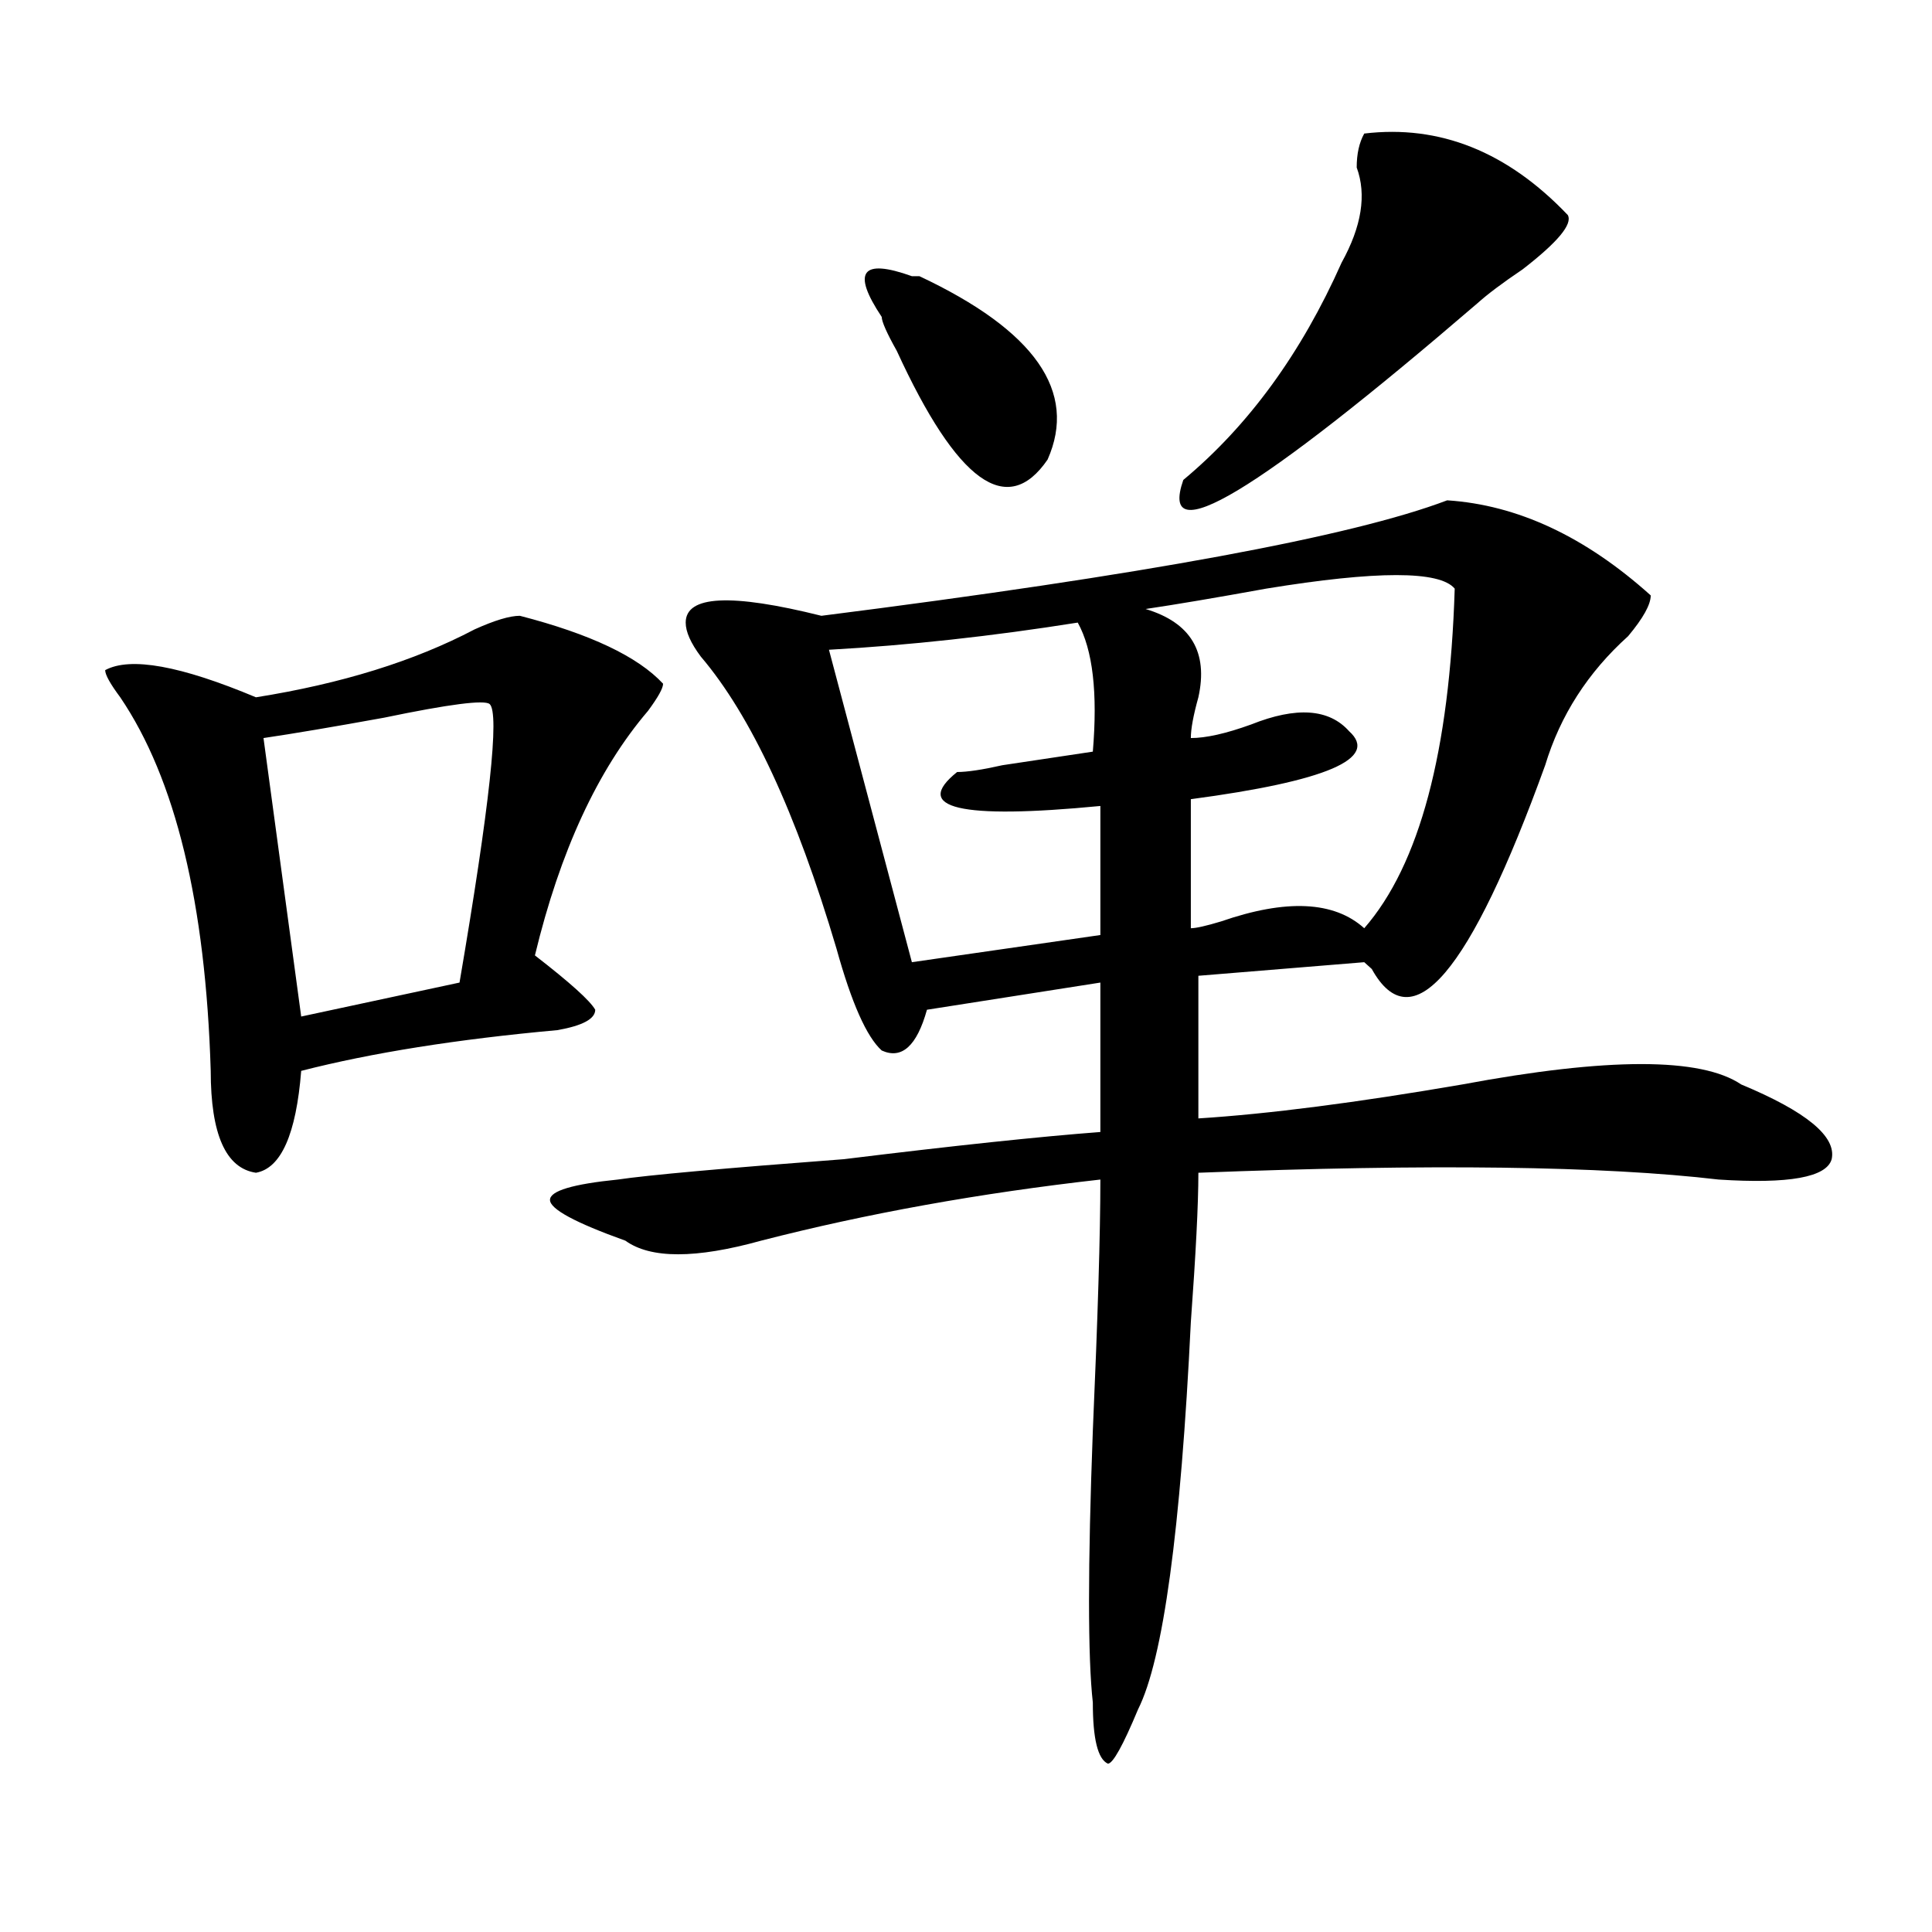 <?xml version="1.0" encoding="utf-8"?>
<!-- Generator: Adobe Illustrator 16.0.0, SVG Export Plug-In . SVG Version: 6.00 Build 0)  -->
<!DOCTYPE svg PUBLIC "-//W3C//DTD SVG 1.1//EN" "http://www.w3.org/Graphics/SVG/1.1/DTD/svg11.dtd">
<svg version="1.1" id="图层_1" xmlns="http://www.w3.org/2000/svg" xmlns:xlink="http://www.w3.org/1999/xlink" x="0px" y="0px"
	 width="1000px" height="1000px" viewBox="0 0 1000 1000" enable-background="new 0 0 1000 1000" xml:space="preserve">
<path d="M269.066,318.734c36.401,9.393,61.096,21.094,74.145,35.156c0,2.362-2.622,7.031-7.805,14.063
	c-26.036,30.487-45.548,72.675-58.535,126.563c18.17,14.063,28.597,23.456,31.219,28.125c0,4.724-6.524,8.24-19.512,10.547
	c-52.072,4.724-96.278,11.755-132.68,21.094c-2.622,32.849-10.427,50.427-23.414,52.734c-15.609-2.307-23.414-19.885-23.414-52.734
	c-2.622-86.682-18.231-151.172-46.828-193.359c-5.244-7.031-7.805-11.7-7.805-14.063c12.987-7.031,39.023-2.307,78.047,14.063
	c44.206-7.031,81.949-18.732,113.168-35.156C256.018,321.096,263.822,318.734,269.066,318.734z M253.457,364.437
	c-2.622-2.307-20.854,0-54.633,7.031c-26.036,4.724-46.828,8.24-62.438,10.547l19.512,144.141l81.949-17.578
	C253.457,417.172,258.64,369.161,253.457,364.437z M749.055,258.969c36.401,2.362,71.522,18.787,105.363,49.219
	c0,4.724-3.902,11.755-11.707,21.094c-20.854,18.787-35.121,41.034-42.926,66.797c-39.023,107.831-68.962,142.987-89.754,105.469
	l-3.902-3.516l-85.852,7.031v73.828c36.401-2.307,81.949-8.185,136.582-17.578c75.425-14.063,123.533-14.063,144.387,0
	c33.779,14.063,49.389,26.971,46.828,38.672c-2.622,9.393-22.134,12.909-58.535,10.547c-59.877-7.031-149.631-8.185-269.262-3.516
	c0,16.425-1.342,42.188-3.902,77.344c-5.244,107.831-14.329,174.573-27.316,200.391c-7.805,18.732-13.049,28.125-15.609,28.125
	c-5.244-2.362-7.805-12.909-7.805-31.641c-2.622-23.456-2.622-70.313,0-140.625c2.561-58.557,3.902-101.953,3.902-130.078
	c-62.438,7.031-120.973,17.578-175.605,31.641c-33.841,9.393-57.255,9.393-70.242,0c-26.036-9.338-39.023-16.37-39.023-21.094
	c0-4.669,11.707-8.185,35.121-10.547c15.609-2.307,54.633-5.823,117.07-10.547c57.193-7.031,101.461-11.7,132.68-14.063v-77.344
	l-89.754,14.063c-5.244,18.787-13.049,25.818-23.414,21.094c-7.805-7.031-15.609-24.609-23.414-52.734
	c-20.854-70.313-44.268-120.685-70.242-151.172c-5.244-7.031-7.805-12.854-7.805-17.578c0-14.063,23.414-15.216,70.242-3.516
	C591.619,297.64,699.604,277.755,749.055,258.969z M557.84,322.25c-44.268,7.031-87.193,11.755-128.777,14.063l42.926,161.719
	l97.559-14.063v-66.797c-72.864,7.031-97.559,1.208-74.145-17.578c5.183,0,12.987-1.154,23.414-3.516
	c15.609-2.307,31.219-4.669,46.828-7.031C568.205,358.615,565.645,336.312,557.84,322.25z M456.379,164.047
	c-15.609-23.401-10.427-30.432,15.609-21.094h3.902c59.815,28.125,81.949,59.766,66.34,94.922
	c-20.854,30.487-46.828,11.755-78.047-56.25C458.939,172.286,456.379,166.409,456.379,164.047z M592.961,315.219
	c23.414,7.031,32.499,22.302,27.316,45.703c-2.622,9.393-3.902,16.425-3.902,21.094c7.805,0,18.17-2.307,31.219-7.031
	c23.414-9.338,40.304-8.185,50.73,3.516c15.609,14.063-11.707,25.818-81.949,35.156v66.797c2.561,0,7.805-1.154,15.609-3.516
	c33.779-11.7,58.535-10.547,74.145,3.516c28.597-32.794,44.206-91.406,46.828-175.781c-7.805-9.338-40.365-9.338-97.559,0
	C629.362,309.396,608.57,312.911,592.961,315.219z M706.129,69.125c39.023-4.669,74.145,9.393,105.363,42.188
	c2.561,4.724-5.244,14.063-23.414,28.125c-10.427,7.031-18.231,12.909-23.414,17.578c-114.51,98.438-165.24,128.925-152.191,91.406
	c33.779-28.125,61.096-65.588,81.949-112.5c10.365-18.732,12.987-35.156,7.805-49.219C702.227,79.672,703.507,73.849,706.129,69.125
	z"/>
</svg>
